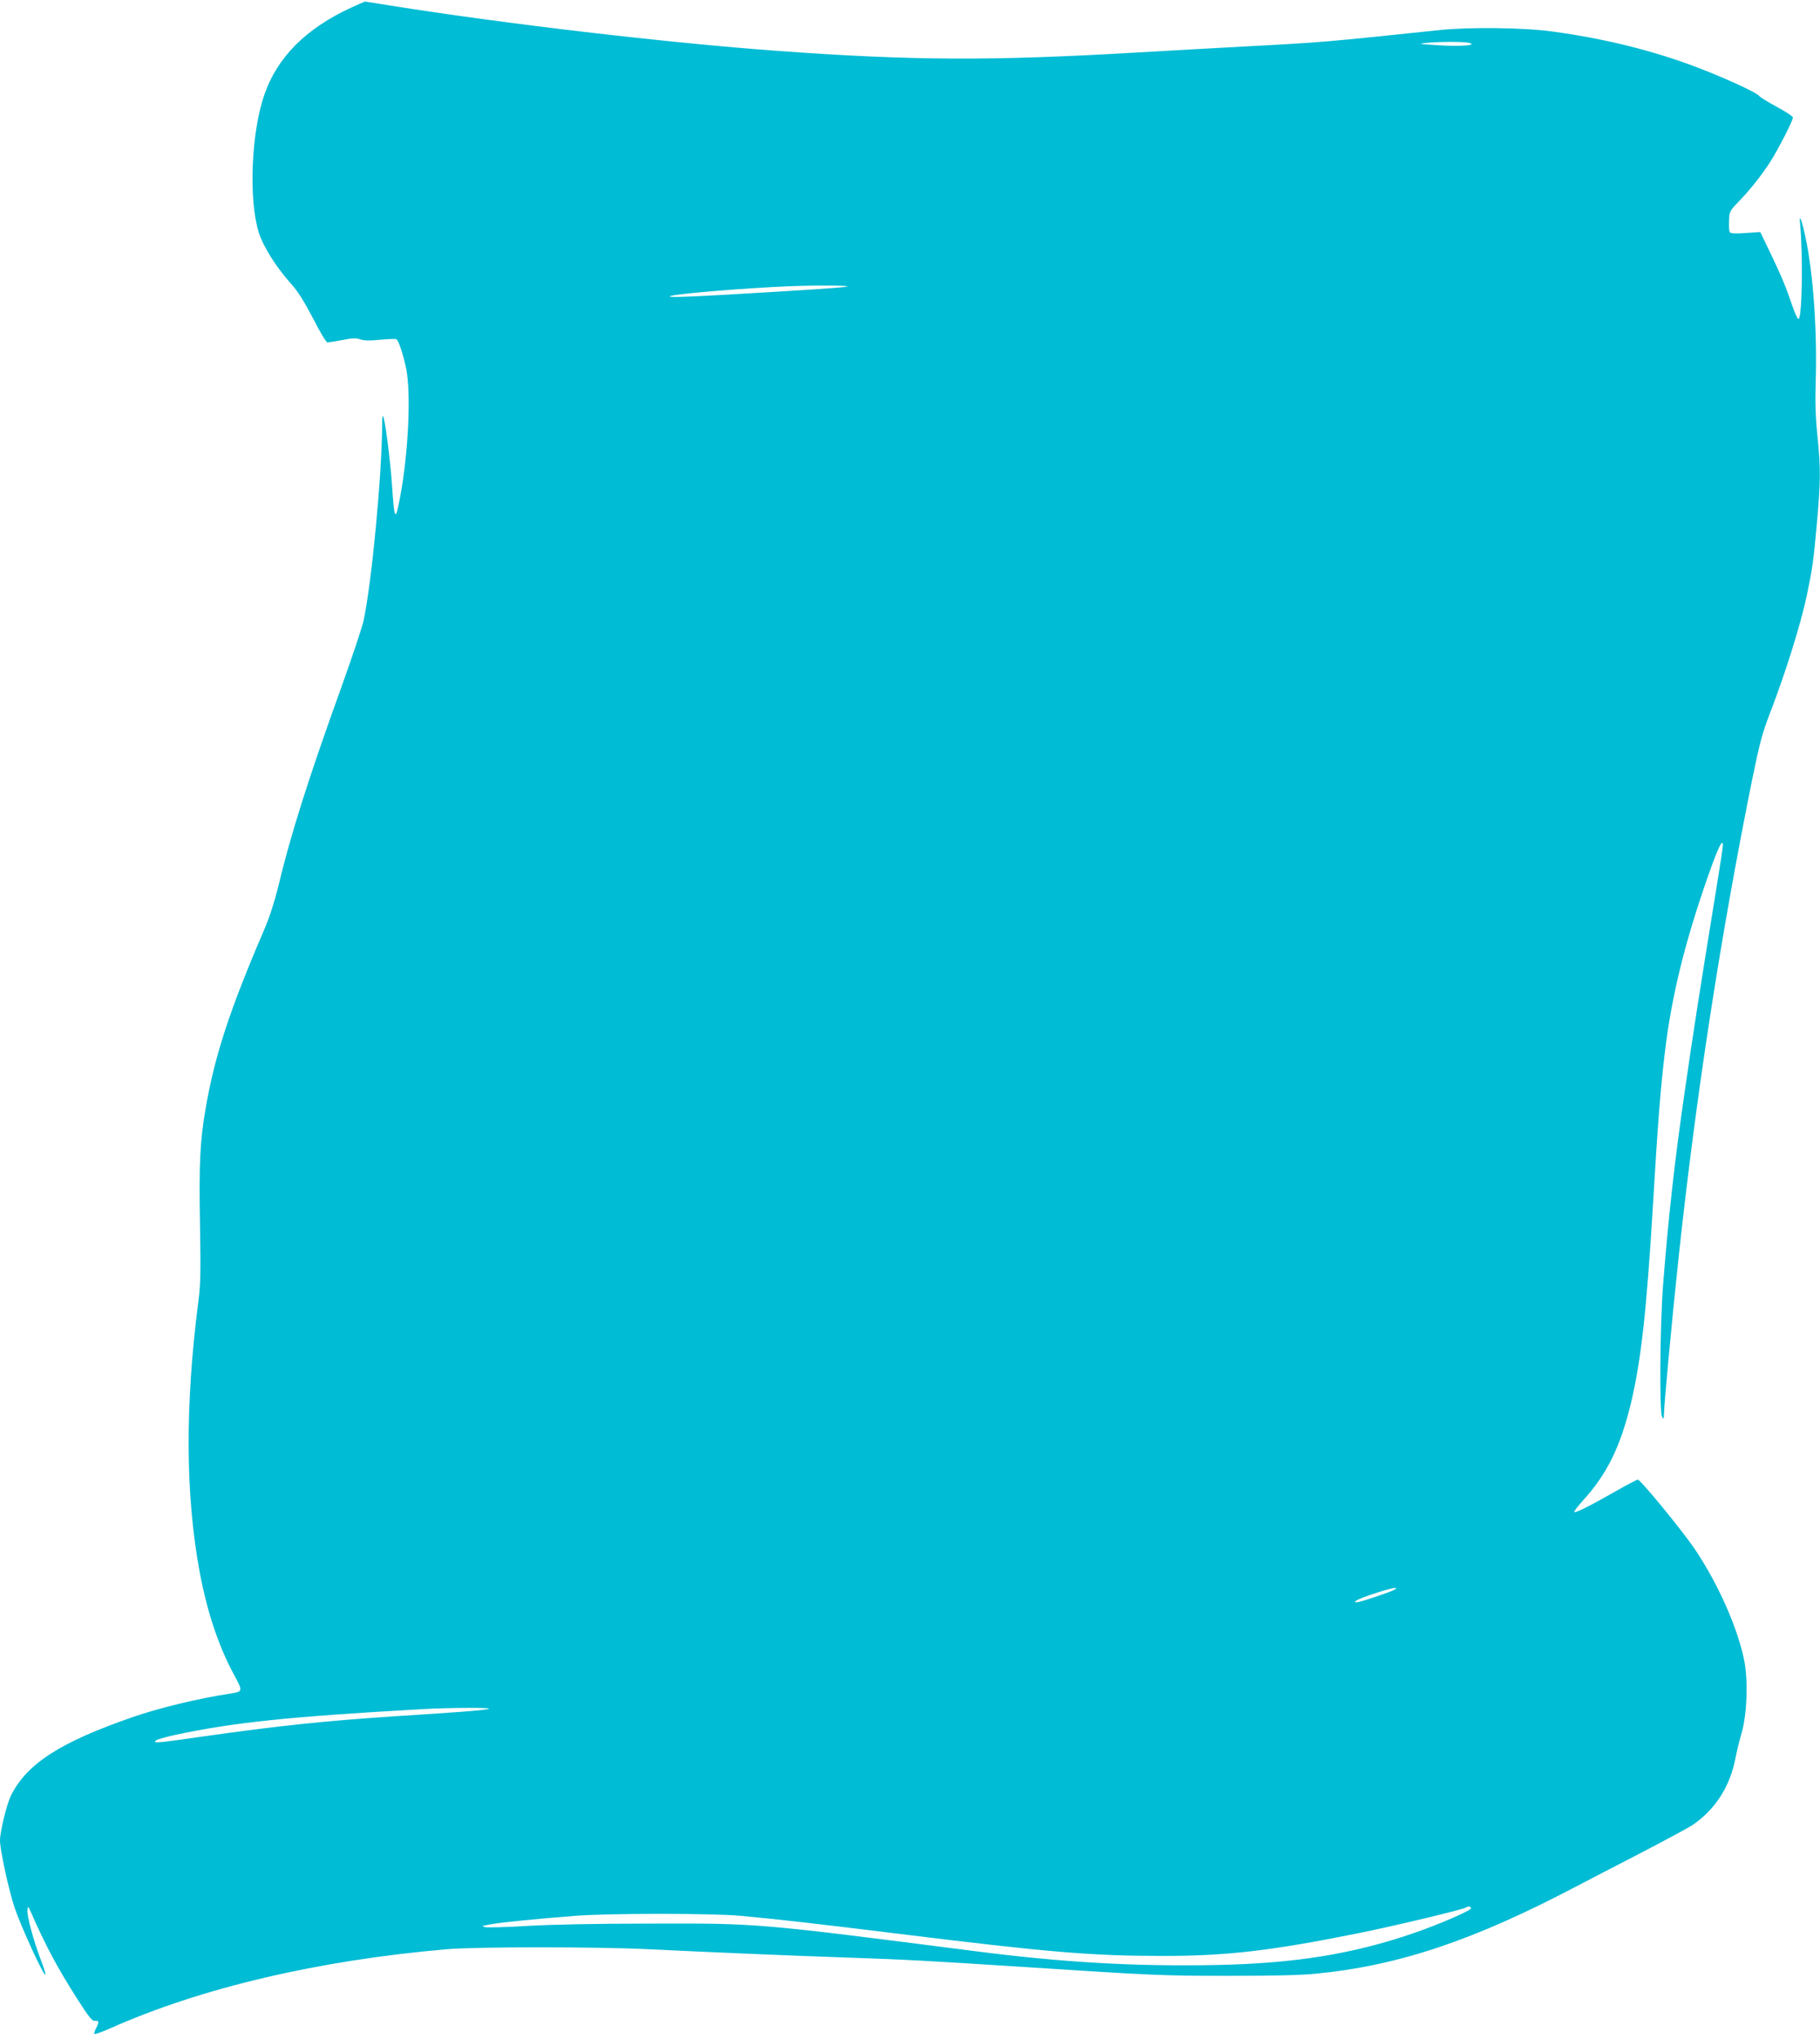 <?xml version="1.0" standalone="no"?>
<!DOCTYPE svg PUBLIC "-//W3C//DTD SVG 20010904//EN"
 "http://www.w3.org/TR/2001/REC-SVG-20010904/DTD/svg10.dtd">
<svg version="1.0" xmlns="http://www.w3.org/2000/svg"
 width="1143pt" height="1280pt" viewBox="0 0 1143 1280"
 preserveAspectRatio="xMidYMid meet">
<g transform="translate(0,1280) scale(0.1,-0.1)"
fill="#00bcd4" stroke="none">
<path d="M2205 12752 c-284 -131 -464 -312 -545 -547 -83 -240 -99 -659 -35
-864 29 -91 107 -215 203 -323 43 -47 82 -110 138 -217 42 -83 83 -151 90
-151 6 0 49 7 93 15 65 13 89 14 114 4 24 -8 59 -9 125 -2 51 5 97 6 102 3 14
-8 44 -102 61 -185 31 -155 14 -523 -37 -800 -31 -165 -37 -156 -52 68 -11
162 -45 423 -57 436 -3 2 -5 -22 -5 -55 -1 -307 -64 -981 -116 -1228 -8 -39
-69 -222 -135 -406 -214 -593 -325 -945 -403 -1272 -22 -89 -54 -189 -86 -263
-217 -504 -312 -794 -369 -1127 -35 -202 -42 -349 -35 -728 5 -298 4 -375 -10
-480 -84 -648 -82 -1215 8 -1700 47 -250 118 -465 217 -647 56 -104 55 -104
-31 -117 -191 -29 -437 -88 -605 -146 -454 -157 -665 -292 -765 -491 -27 -52
-70 -229 -70 -284 0 -59 55 -312 91 -420 39 -117 184 -433 194 -423 3 3 -10
45 -29 94 -45 118 -88 278 -84 312 4 26 5 26 22 -13 92 -210 167 -350 290
-543 72 -113 95 -142 111 -140 27 3 29 -6 10 -43 -9 -17 -15 -34 -13 -39 2 -4
48 12 102 36 570 254 1305 426 2111 496 190 16 939 16 1270 0 364 -18 884 -40
1235 -52 366 -12 525 -21 1130 -60 798 -52 860 -55 1280 -55 278 0 460 4 550
14 517 51 988 210 1625 545 71 37 255 133 407 211 152 79 298 158 325 175 145
98 239 244 273 426 7 38 24 107 38 154 33 116 41 317 18 445 -38 203 -163 487
-310 706 -81 120 -343 439 -360 439 -7 0 -68 -32 -136 -71 -158 -90 -256 -140
-263 -132 -4 3 21 35 54 72 151 165 237 339 304 621 61 261 96 569 135 1220
32 538 48 742 76 975 42 352 125 688 271 1105 64 181 93 241 93 192 0 -12 -16
-117 -35 -234 -114 -702 -149 -925 -204 -1308 -65 -445 -104 -802 -137 -1225
-19 -253 -23 -791 -6 -820 10 -18 11 -16 12 15 1 67 51 602 91 975 110 1027
264 2024 463 3010 46 226 64 293 109 410 99 255 198 571 236 755 33 159 40
207 61 438 24 270 25 347 4 556 -12 116 -15 211 -11 340 10 313 -15 674 -63
901 -24 115 -43 163 -35 90 19 -198 13 -592 -10 -598 -5 -1 -22 34 -37 78 -44
129 -66 182 -136 329 l-67 139 -92 -6 c-67 -5 -94 -3 -100 6 -4 7 -6 39 -4 72
2 58 5 62 61 120 75 78 142 163 197 248 51 80 143 259 143 279 0 7 -45 37 -99
66 -54 29 -105 60 -112 69 -19 23 -206 109 -383 177 -273 105 -587 184 -916
228 -181 25 -520 29 -710 9 -706 -74 -734 -77 -1190 -101 -206 -11 -528 -29
-715 -40 -912 -53 -1400 -51 -2245 10 -701 51 -1723 171 -2438 285 -84 14
-156 25 -160 25 -4 -1 -43 -18 -87 -38z m7020 -221 c62 -15 -54 -24 -194 -15
-124 8 -130 9 -71 15 91 8 229 8 265 0z m-3910 -1531 c-45 -8 -285 -23 -750
-50 -266 -15 -367 -18 -358 -10 15 14 477 52 753 63 173 7 405 5 355 -3z
m3442 -8181 c-25 -15 -217 -79 -236 -79 -34 0 11 23 110 55 106 35 163 46 126
24z m-5692 -749 c-42 -9 -185 -20 -580 -45 -452 -30 -728 -59 -1230 -130 -271
-39 -295 -41 -277 -23 6 6 60 22 119 35 371 79 705 114 1548 162 188 11 473
11 420 1z m6173 -1252 c-6 -16 -208 -103 -363 -156 -382 -131 -744 -189 -1236
-199 -512 -10 -969 16 -1524 88 -1367 175 -1352 174 -2035 172 -337 0 -624 -6
-775 -15 -132 -8 -249 -11 -260 -7 -11 4 -17 8 -14 8 3 1 30 5 60 11 61 11
283 33 524 52 210 16 859 16 1035 0 246 -23 500 -52 985 -112 955 -118 1222
-140 1670 -140 400 0 675 32 1218 141 225 45 674 152 686 164 10 10 32 4 29
-7z"/>
</g>
</svg>

